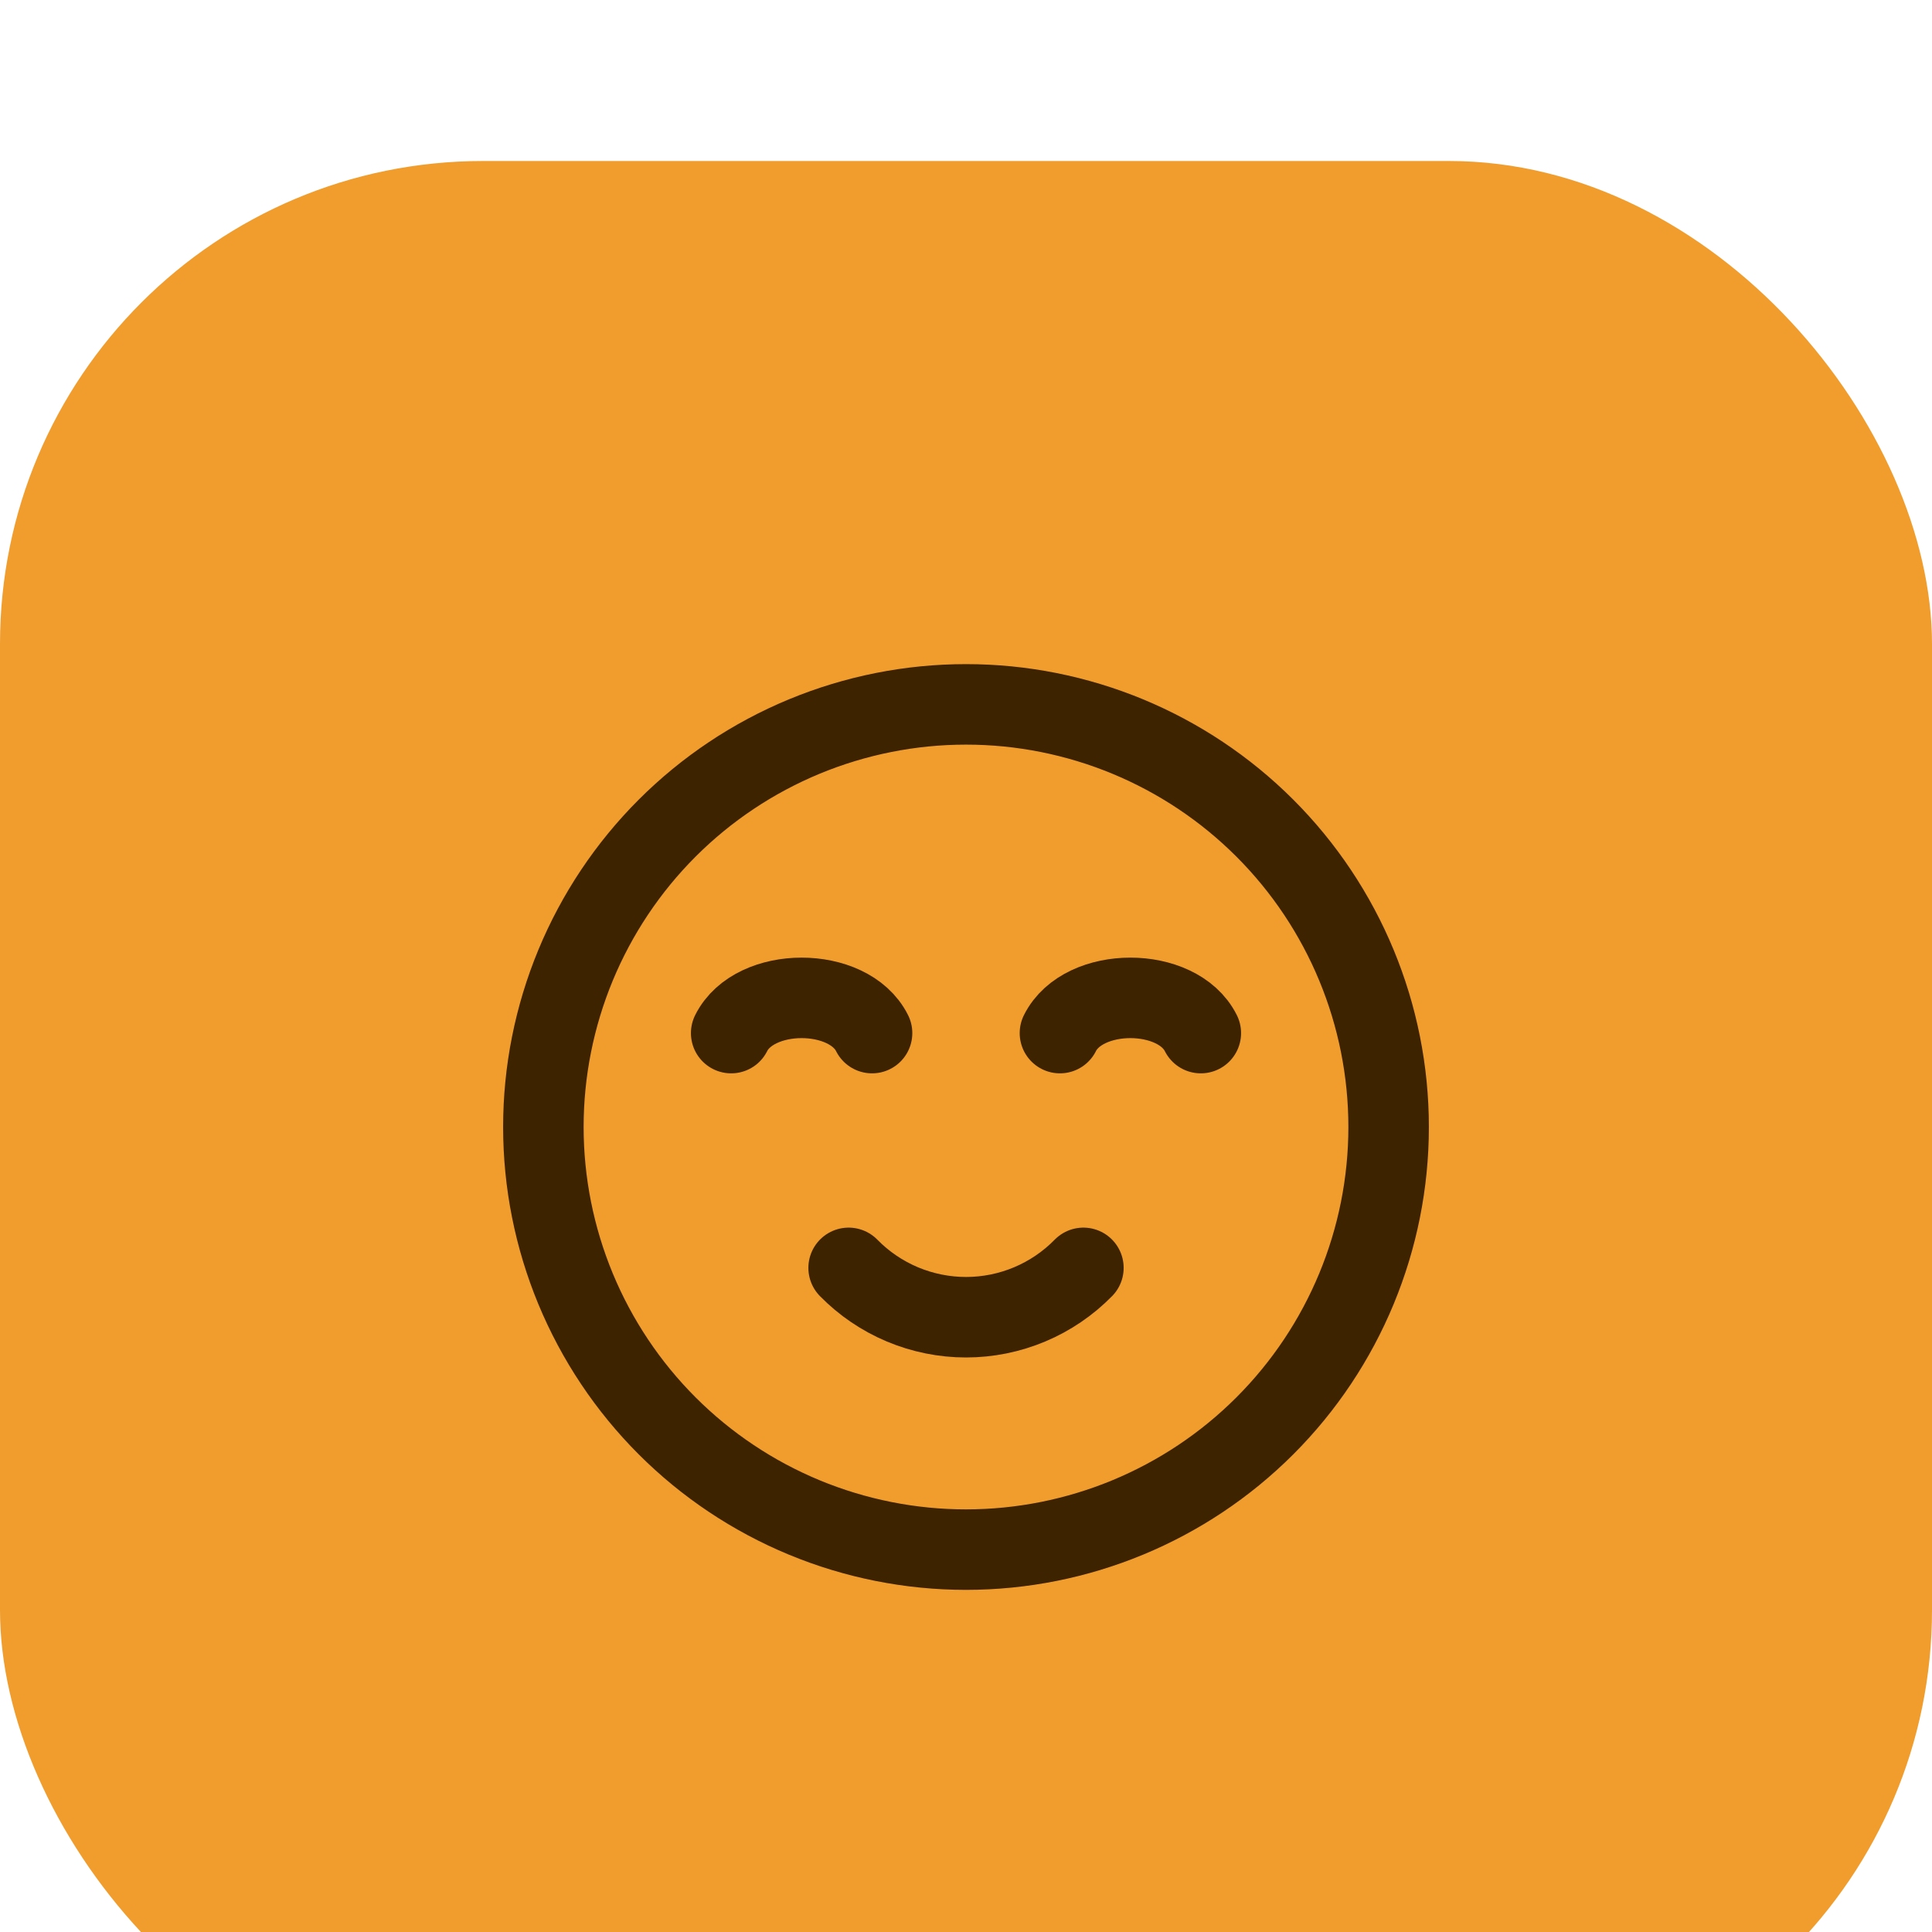 <svg width="48" height="48" viewBox="0 0 48 48" fill="none" xmlns="http://www.w3.org/2000/svg">
<g filter="url(#filter0_ii_2500_2365)">
<rect width="48" height="48" rx="12" fill="#F09D2D"/>
<g clip-path="url(#clip0_2500_2365)">
<path d="M24 34.5C22.621 34.5 21.256 34.228 19.982 33.701C18.708 33.173 17.55 32.4 16.575 31.425C15.6 30.45 14.827 29.292 14.299 28.018C13.772 26.744 13.5 25.379 13.5 24C13.5 22.621 13.772 21.256 14.299 19.982C14.827 18.708 15.6 17.55 16.575 16.575C17.55 15.6 18.708 14.827 19.982 14.299C21.256 13.772 22.621 13.5 24 13.5C26.785 13.5 29.456 14.606 31.425 16.575C33.394 18.544 34.5 21.215 34.5 24C34.5 26.785 33.394 29.456 31.425 31.425C29.456 33.394 26.785 34.5 24 34.5Z" stroke="#3E2300" stroke-width="2" stroke-linecap="round" stroke-linejoin="round"/>
<path d="M21.666 21.667C21.083 20.5 18.749 20.5 18.166 21.667" stroke="#3E2300" stroke-width="2" stroke-linecap="round" stroke-linejoin="round"/>
<path d="M29.834 21.667C29.251 20.5 26.917 20.5 26.334 21.667" stroke="#3E2300" stroke-width="2" stroke-linecap="round" stroke-linejoin="round"/>
<path d="M26.917 27.5C26.537 27.888 26.083 28.196 25.582 28.407C25.082 28.617 24.544 28.726 24.001 28.726C23.457 28.726 22.92 28.617 22.419 28.407C21.918 28.196 21.464 27.888 21.084 27.5" stroke="#3E2300" stroke-width="2" stroke-linecap="round" stroke-linejoin="round"/>
</g>
</g>
<defs>
<filter id="filter0_ii_2500_2365" x="0" y="0" width="48" height="51" filterUnits="userSpaceOnUse" color-interpolation-filters="sRGB">
<feFlood flood-opacity="0" result="BackgroundImageFix"/>
<feBlend mode="normal" in="SourceGraphic" in2="BackgroundImageFix" result="shape"/>
<feColorMatrix in="SourceAlpha" type="matrix" values="0 0 0 0 0 0 0 0 0 0 0 0 0 0 0 0 0 0 127 0" result="hardAlpha"/>
<feOffset dy="1"/>
<feGaussianBlur stdDeviation="0.5"/>
<feComposite in2="hardAlpha" operator="arithmetic" k2="-1" k3="1"/>
<feColorMatrix type="matrix" values="0 0 0 0 1 0 0 0 0 1 0 0 0 0 1 0 0 0 0.25 0"/>
<feBlend mode="normal" in2="shape" result="effect1_innerShadow_2500_2365"/>
<feColorMatrix in="SourceAlpha" type="matrix" values="0 0 0 0 0 0 0 0 0 0 0 0 0 0 0 0 0 0 127 0" result="hardAlpha"/>
<feOffset dy="3"/>
<feGaussianBlur stdDeviation="1.5"/>
<feComposite in2="hardAlpha" operator="arithmetic" k2="-1" k3="1"/>
<feColorMatrix type="matrix" values="0 0 0 0 1 0 0 0 0 1 0 0 0 0 1 0 0 0 0.25 0"/>
<feBlend mode="normal" in2="effect1_innerShadow_2500_2365" result="effect2_innerShadow_2500_2365"/>
</filter>
<clipPath id="clip0_2500_2365">
<rect width="28" height="28" fill="white" transform="translate(10 10)"/>
</clipPath>
</defs>
</svg>
